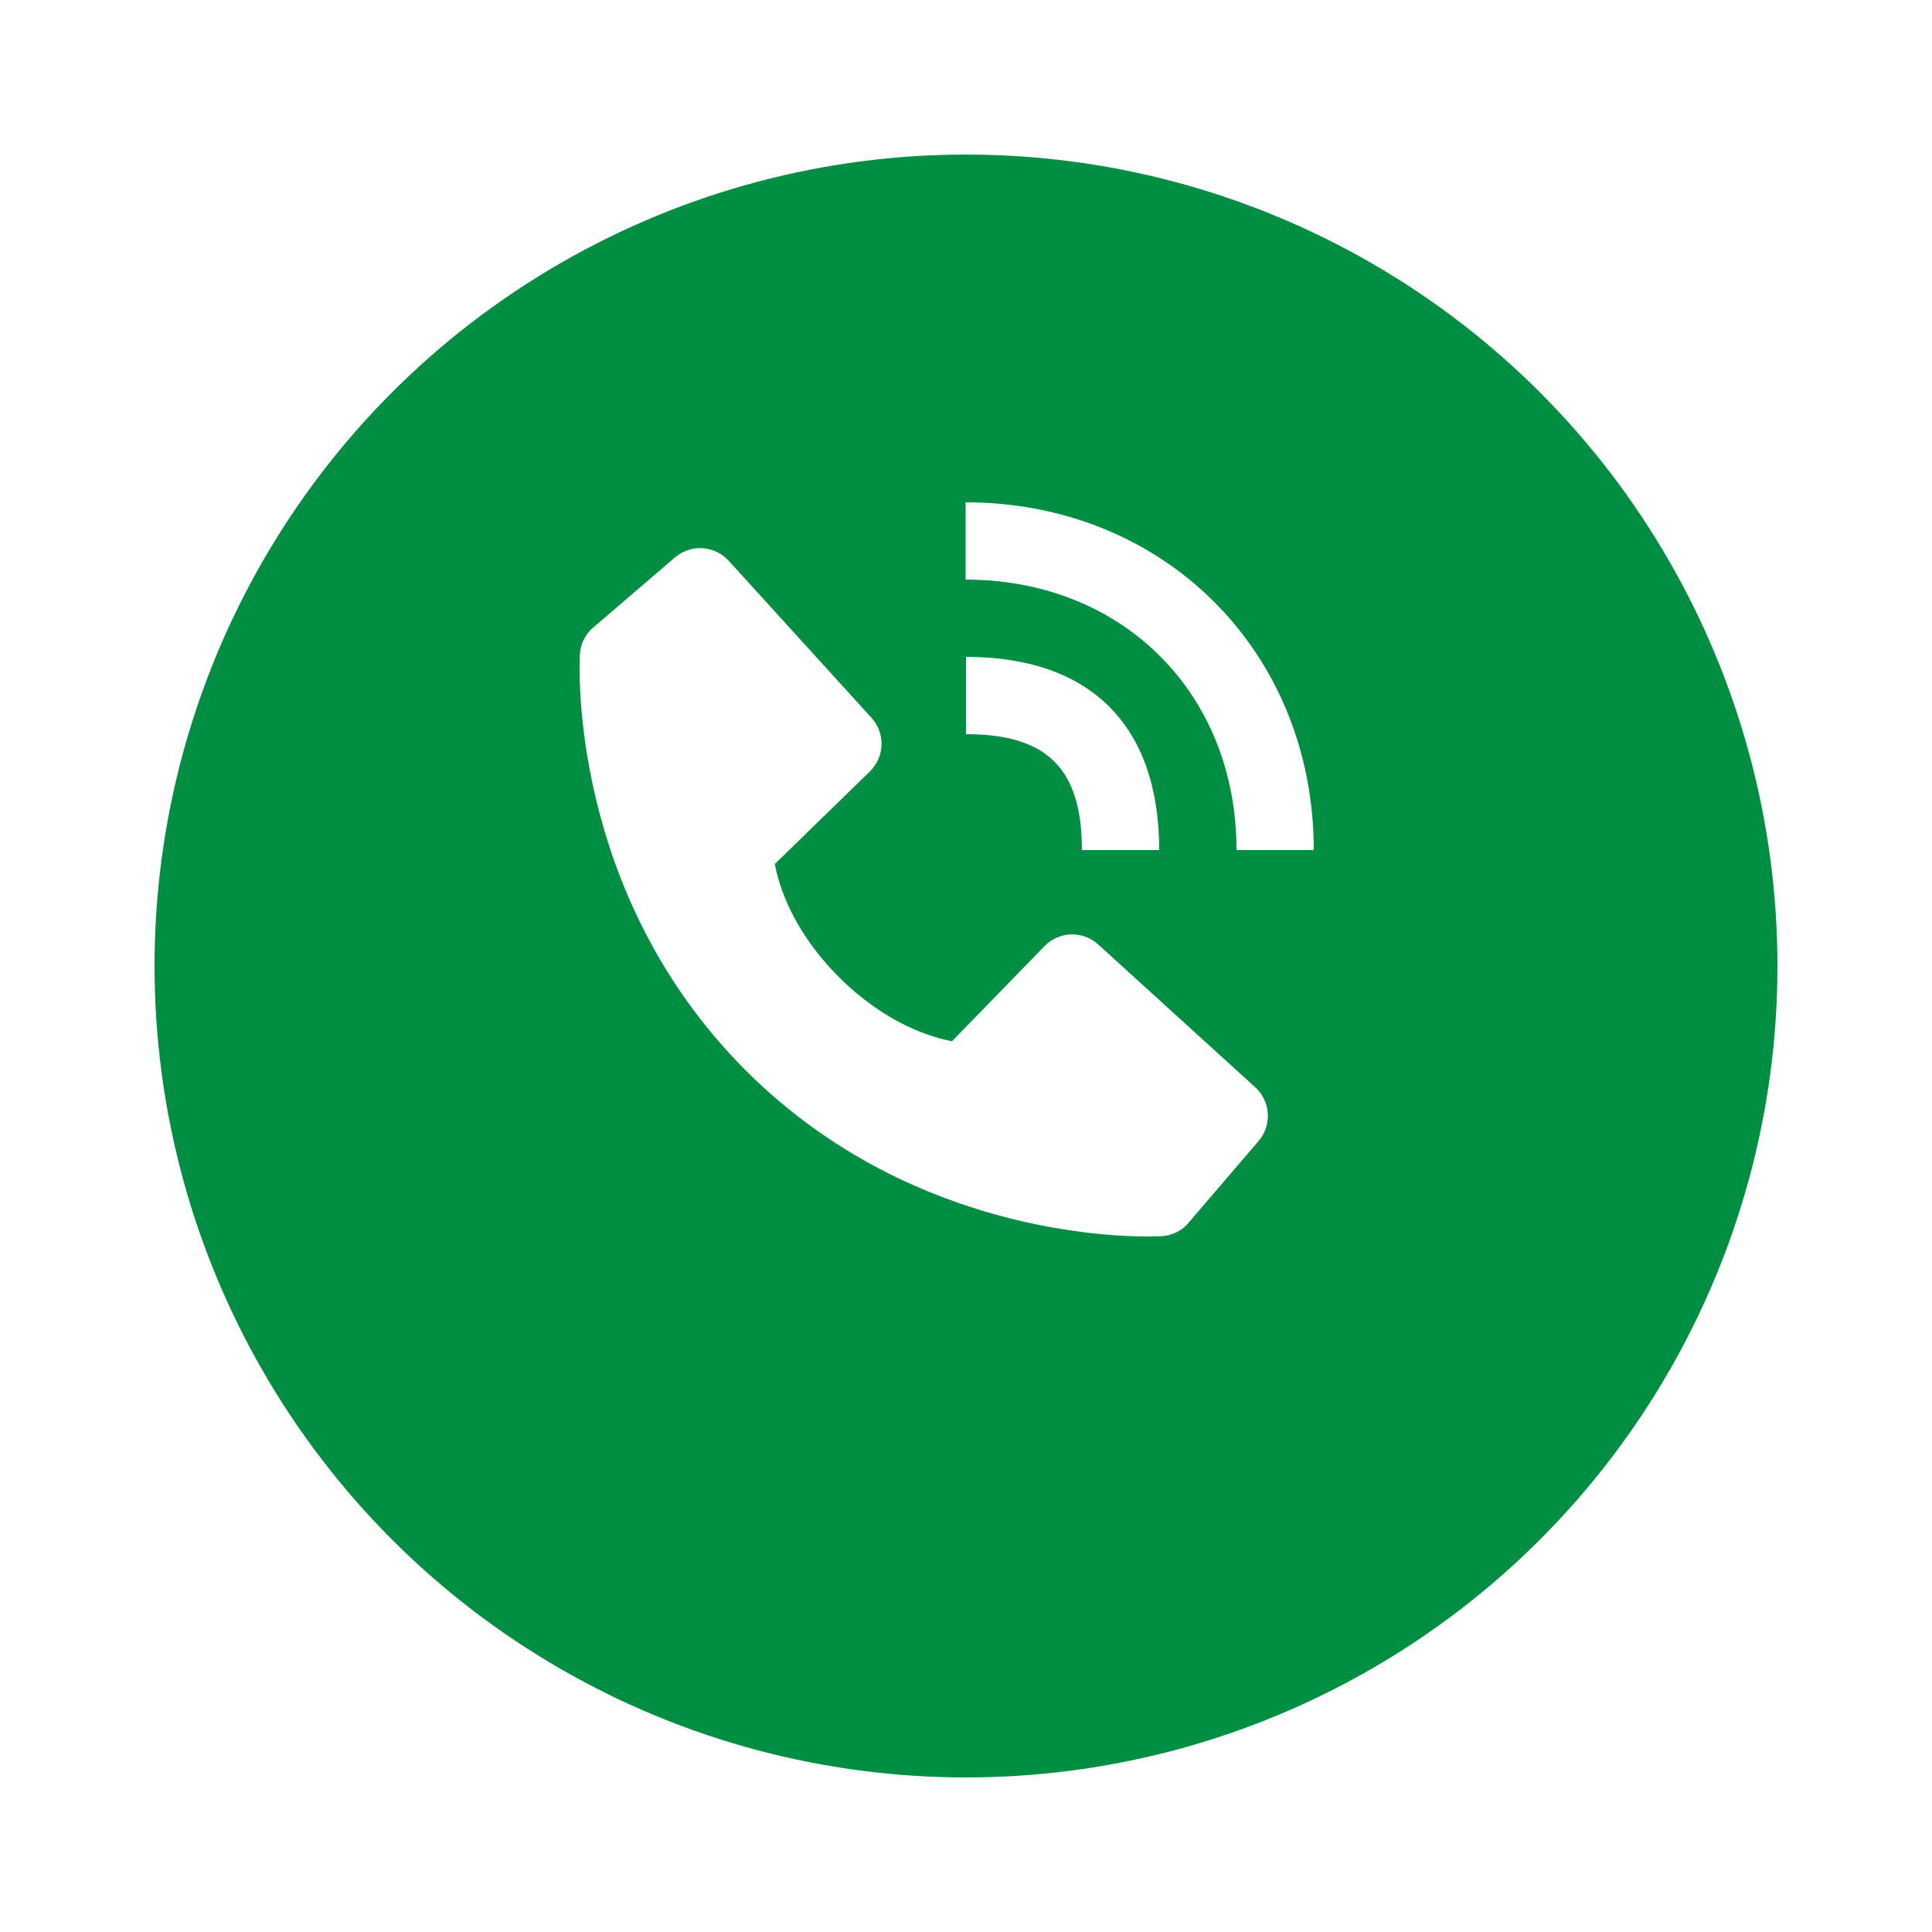 <svg width="50" height="50" viewBox="0 0 50 50" fill="none" xmlns="http://www.w3.org/2000/svg">
<g filter="url(#filter0_d_22_35)">
<circle cx="25" cy="22" r="21" fill="#008F42"/>
</g>
<path d="M32 21.999H34C34 16.869 30.127 13 24.99 13V15C29.052 15 32 17.943 32 21.999Z" fill="white"/>
<path d="M25 19C27.103 19 28 19.897 28 22H30C30 18.775 28.225 17 25 17V19ZM28.422 24.443C28.23 24.268 27.977 24.175 27.718 24.183C27.458 24.191 27.212 24.3 27.031 24.486L24.638 26.947C24.062 26.837 22.904 26.476 21.712 25.287C20.52 24.094 20.159 22.933 20.052 22.361L22.511 19.967C22.697 19.786 22.806 19.54 22.814 19.28C22.822 19.021 22.729 18.768 22.554 18.576L18.859 14.513C18.684 14.32 18.441 14.204 18.181 14.187C17.921 14.171 17.666 14.257 17.468 14.426L15.298 16.287C15.125 16.46 15.022 16.691 15.008 16.936C14.993 17.186 14.707 23.108 19.299 27.702C23.305 31.707 28.323 32 29.705 32C29.907 32 30.031 31.994 30.064 31.992C30.308 31.978 30.539 31.875 30.712 31.701L32.572 29.53C32.741 29.332 32.827 29.077 32.811 28.817C32.795 28.557 32.678 28.314 32.486 28.139L28.422 24.443V24.443Z" fill="white"/>
<defs>
<filter id="filter0_d_22_35" x="0" y="0" width="50" height="50" filterUnits="userSpaceOnUse" color-interpolation-filters="sRGB">
<feFlood flood-opacity="0" result="BackgroundImageFix"/>
<feColorMatrix in="SourceAlpha" type="matrix" values="0 0 0 0 0 0 0 0 0 0 0 0 0 0 0 0 0 0 127 0" result="hardAlpha"/>
<feOffset dy="3"/>
<feGaussianBlur stdDeviation="2"/>
<feComposite in2="hardAlpha" operator="out"/>
<feColorMatrix type="matrix" values="0 0 0 0 0 0 0 0 0 0 0 0 0 0 0 0 0 0 0.1 0"/>
<feBlend mode="normal" in2="BackgroundImageFix" result="effect1_dropShadow_22_35"/>
<feBlend mode="normal" in="SourceGraphic" in2="effect1_dropShadow_22_35" result="shape"/>
</filter>
</defs>
</svg>
